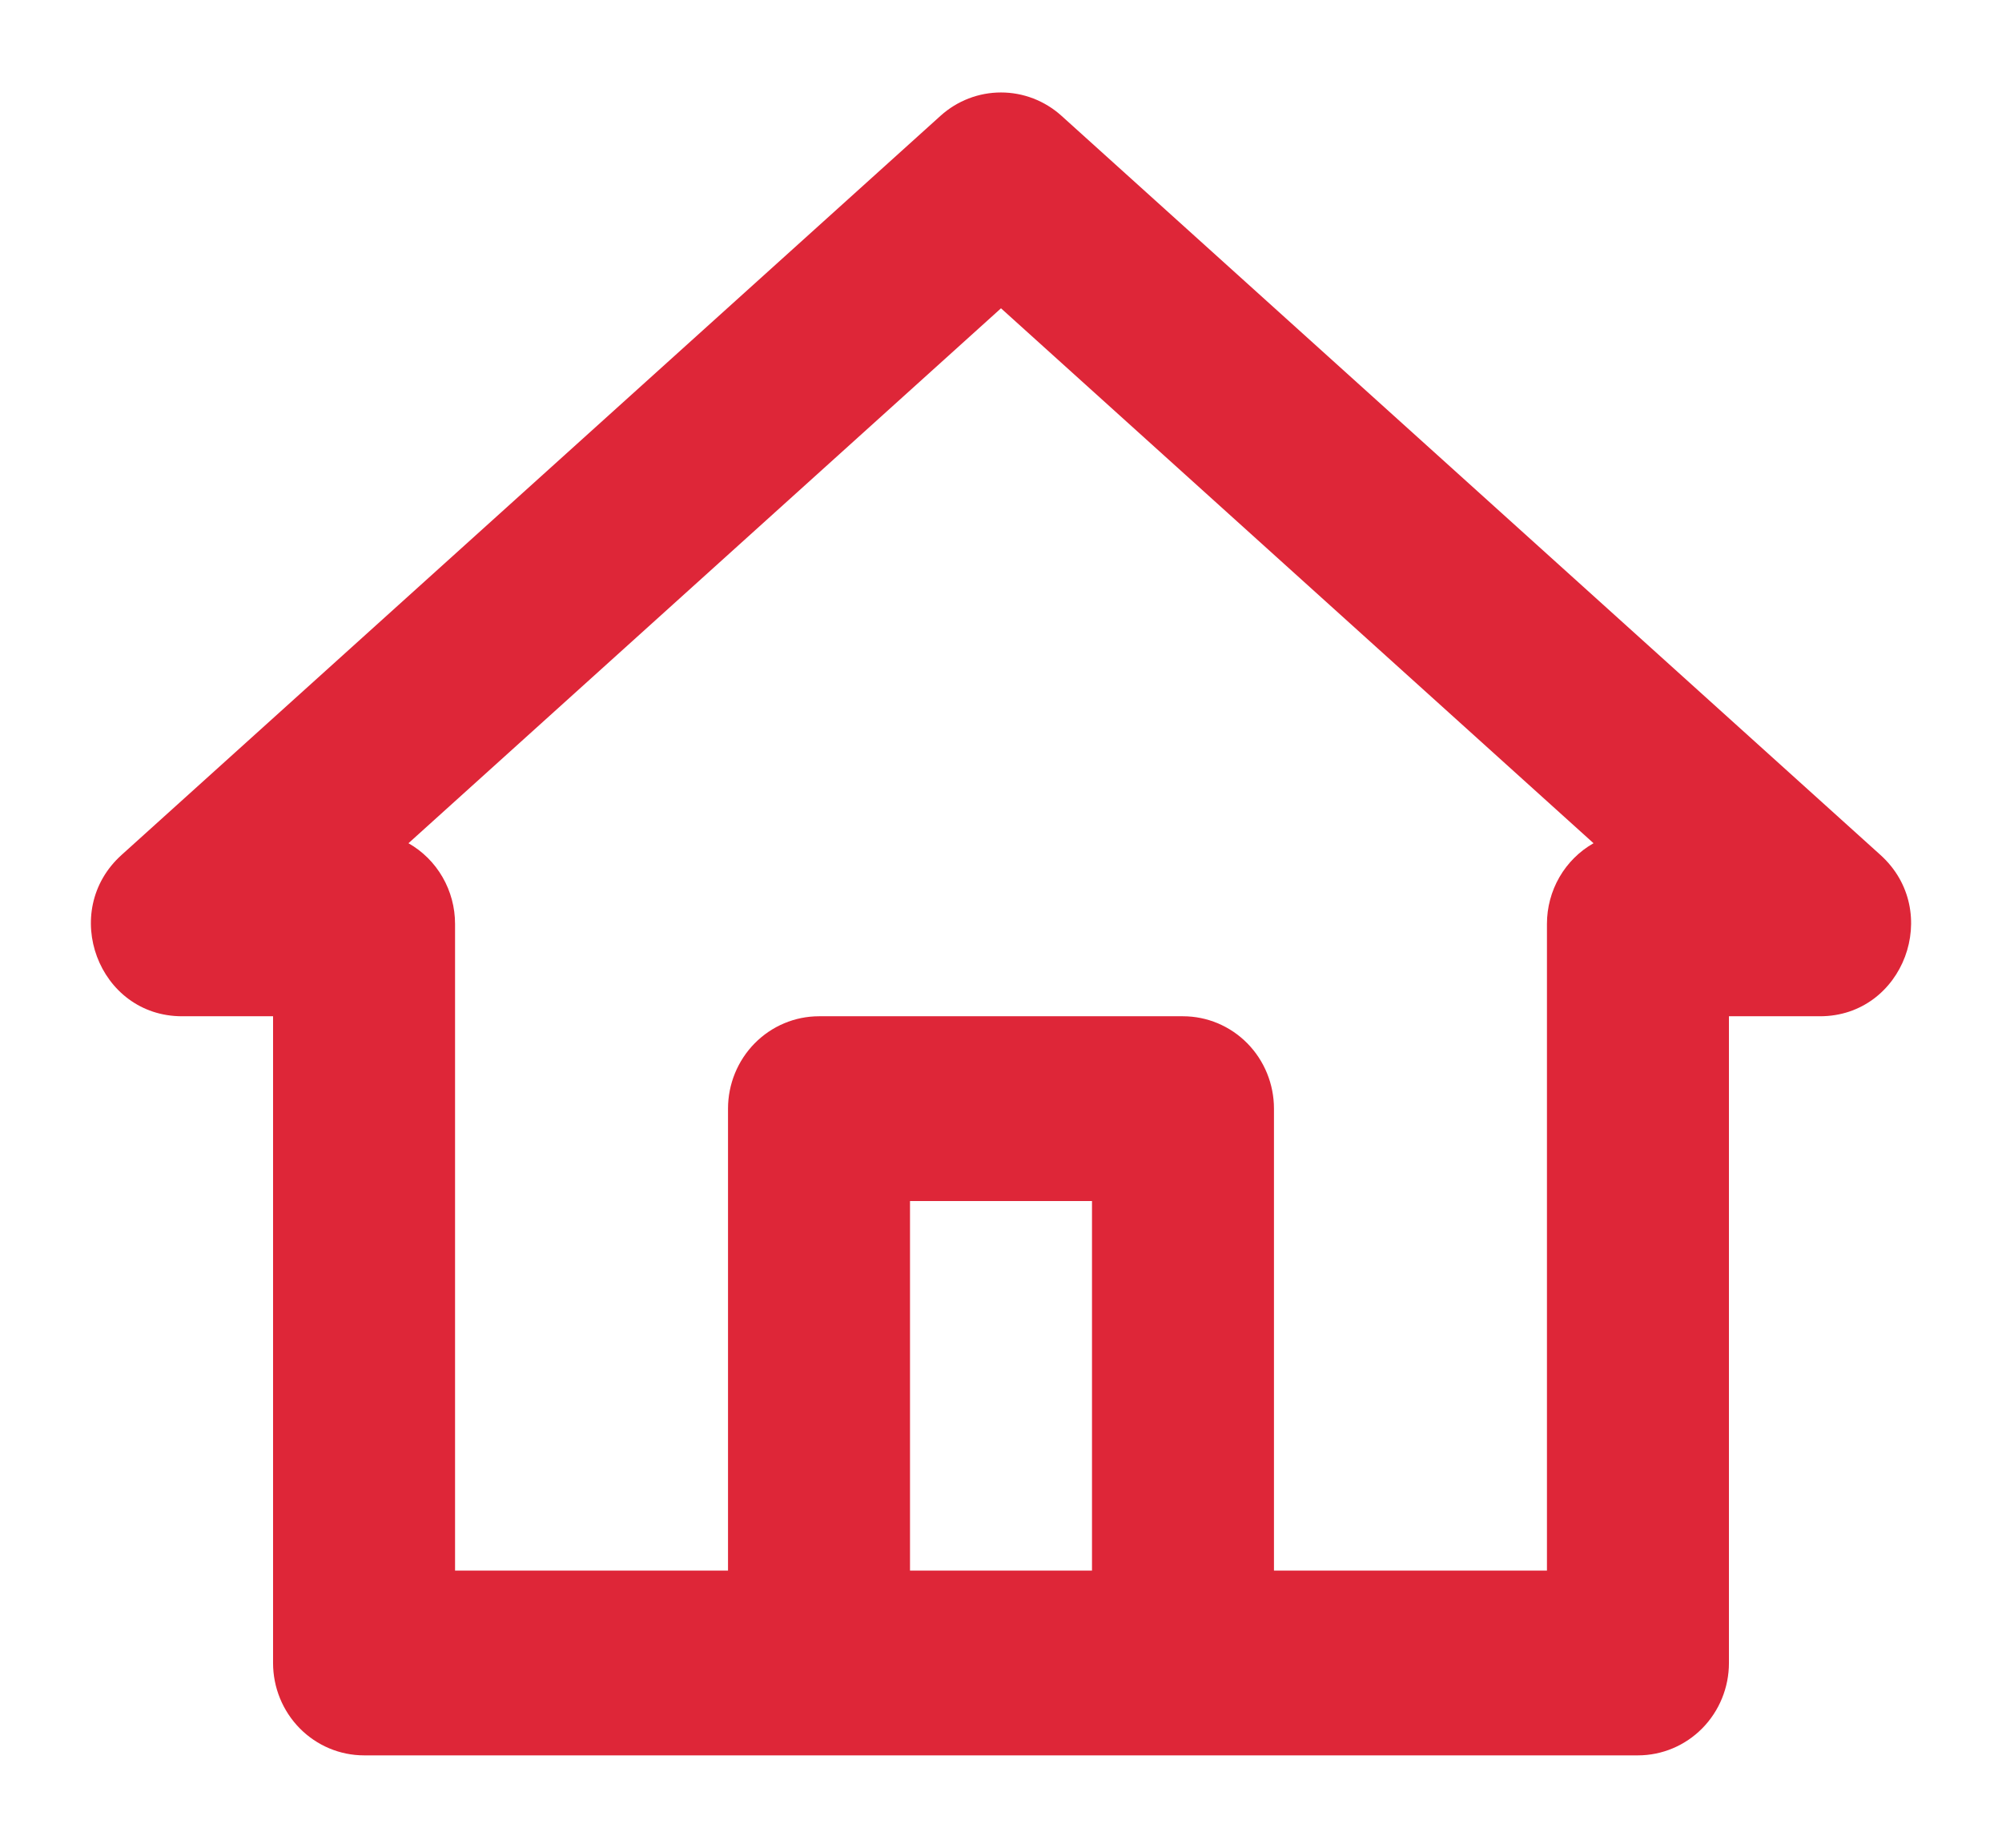 <svg width="104" height="96" viewBox="0 0 104 96" fill="none" xmlns="http://www.w3.org/2000/svg">
<path fill-rule="evenodd" clip-rule="evenodd" d="M9.458 52.8C5.11 52.8 3.068 47.342 6.32 44.414L48.861 6.014C49.726 5.234 50.843 4.804 52 4.804C53.157 4.804 54.274 5.234 55.139 6.014L97.68 44.414C100.932 47.342 98.89 52.8 94.542 52.8H89.815V86.4C89.815 87.673 89.317 88.894 88.43 89.794C87.544 90.694 86.341 91.2 85.088 91.2H18.912C17.659 91.2 16.456 90.694 15.57 89.794C14.683 88.894 14.185 87.673 14.185 86.4V52.8H9.458ZM37.819 81.6V57.6C37.819 56.327 38.318 55.106 39.204 54.206C40.09 53.306 41.293 52.8 42.546 52.8H61.454C62.707 52.8 63.91 53.306 64.796 54.206C65.683 55.106 66.18 56.327 66.18 57.6V81.6H80.361V48C80.361 47.146 80.585 46.308 81.01 45.571C81.436 44.834 82.047 44.226 82.781 43.81L52 16.018L21.219 43.81C21.953 44.226 22.564 44.834 22.989 45.571C23.415 46.308 23.639 47.146 23.639 48V81.6H37.819ZM47.273 81.6V62.4H56.727V81.6H47.273Z" fill="#DE2638"/>
</svg>
